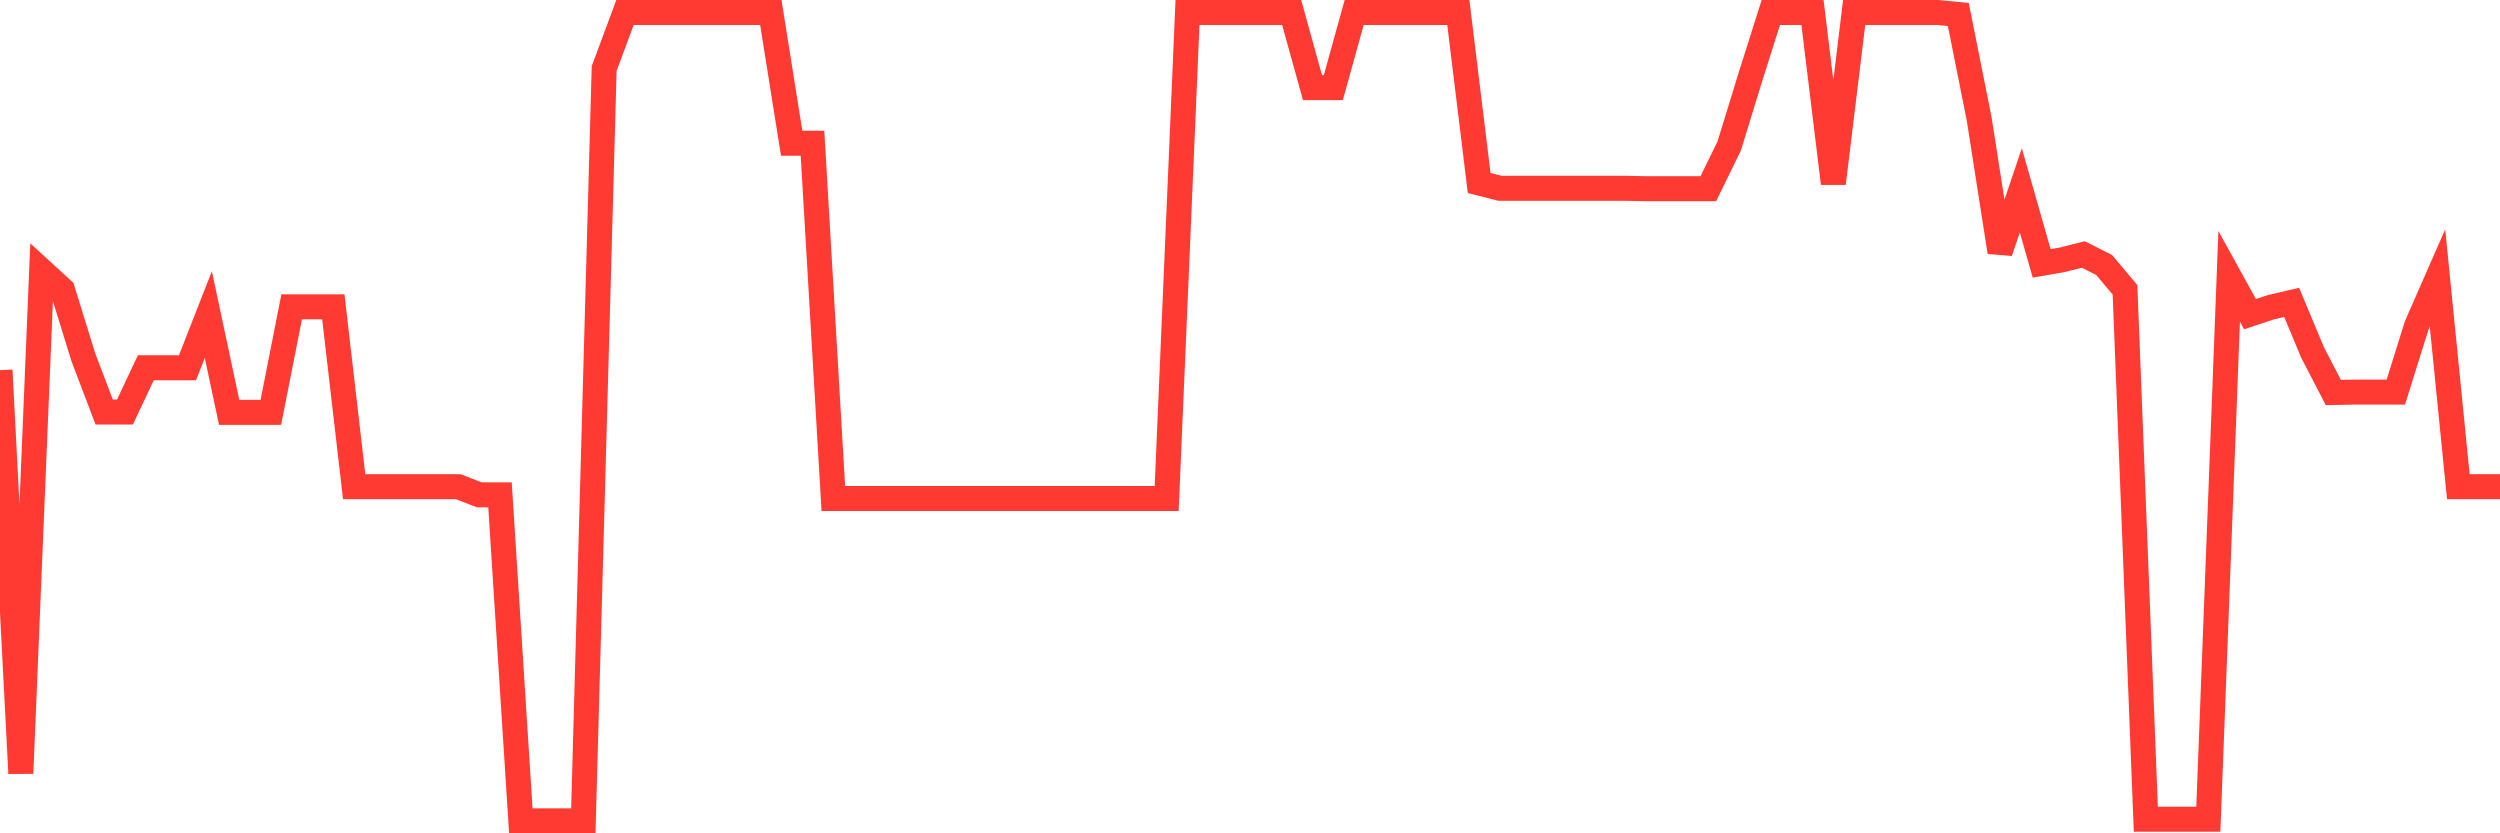 <svg
  xmlns="http://www.w3.org/2000/svg"
  xmlns:xlink="http://www.w3.org/1999/xlink"
  width="120"
  height="40"
  viewBox="0 0 120 40"
  preserveAspectRatio="none"
>
  <polyline
    points="0,17.769 1,37.12 2,12.994 3,13.91 4,17.145 5,19.776 6,19.776 7,17.652 8,17.652 9,17.652 10,15.099 11,19.795 12,19.795 13,19.795 14,14.729 15,14.729 16,14.729 17,23.362 18,23.362 19,23.362 20,23.362 21,23.362 22,23.362 23,23.751 24,23.751 25,39.4 26,39.4 27,39.4 28,39.4 29,3.289 30,0.6 31,0.6 32,0.6 33,0.6 34,0.6 35,0.6 36,0.6 37,0.6 38,6.875 39,6.875 40,23.927 41,23.927 42,23.927 43,23.927 44,23.927 45,23.927 46,23.927 47,23.927 48,23.927 49,23.927 50,23.927 51,23.927 52,23.927 53,23.927 54,23.927 55,23.927 56,23.927 57,0.6 58,0.6 59,0.6 60,0.6 61,0.6 62,0.6 63,4.205 64,4.205 65,0.6 66,0.6 67,0.6 68,0.6 69,0.6 70,0.6 71,8.785 72,9.038 73,9.038 74,9.038 75,9.038 76,9.038 77,9.038 78,9.038 79,9.058 80,9.058 81,9.058 82,9.058 83,7.011 84,3.757 85,0.6 86,0.6 87,0.6 88,8.804 89,0.6 90,0.6 91,0.6 92,0.6 93,0.6 94,0.697 95,5.706 96,12.098 97,9.136 98,12.643 99,12.468 100,12.215 101,12.721 102,13.91 103,39.322 104,39.322 105,39.322 106,39.322 107,13.267 108,15.079 109,14.748 110,14.514 111,16.911 112,18.84 113,18.821 114,18.821 115,18.821 116,15.625 117,13.345 118,23.362 119,23.362 120,23.362"
    fill="none"
    stroke="#ff3a33"
    stroke-width="1.2"
  >
  </polyline>
</svg>